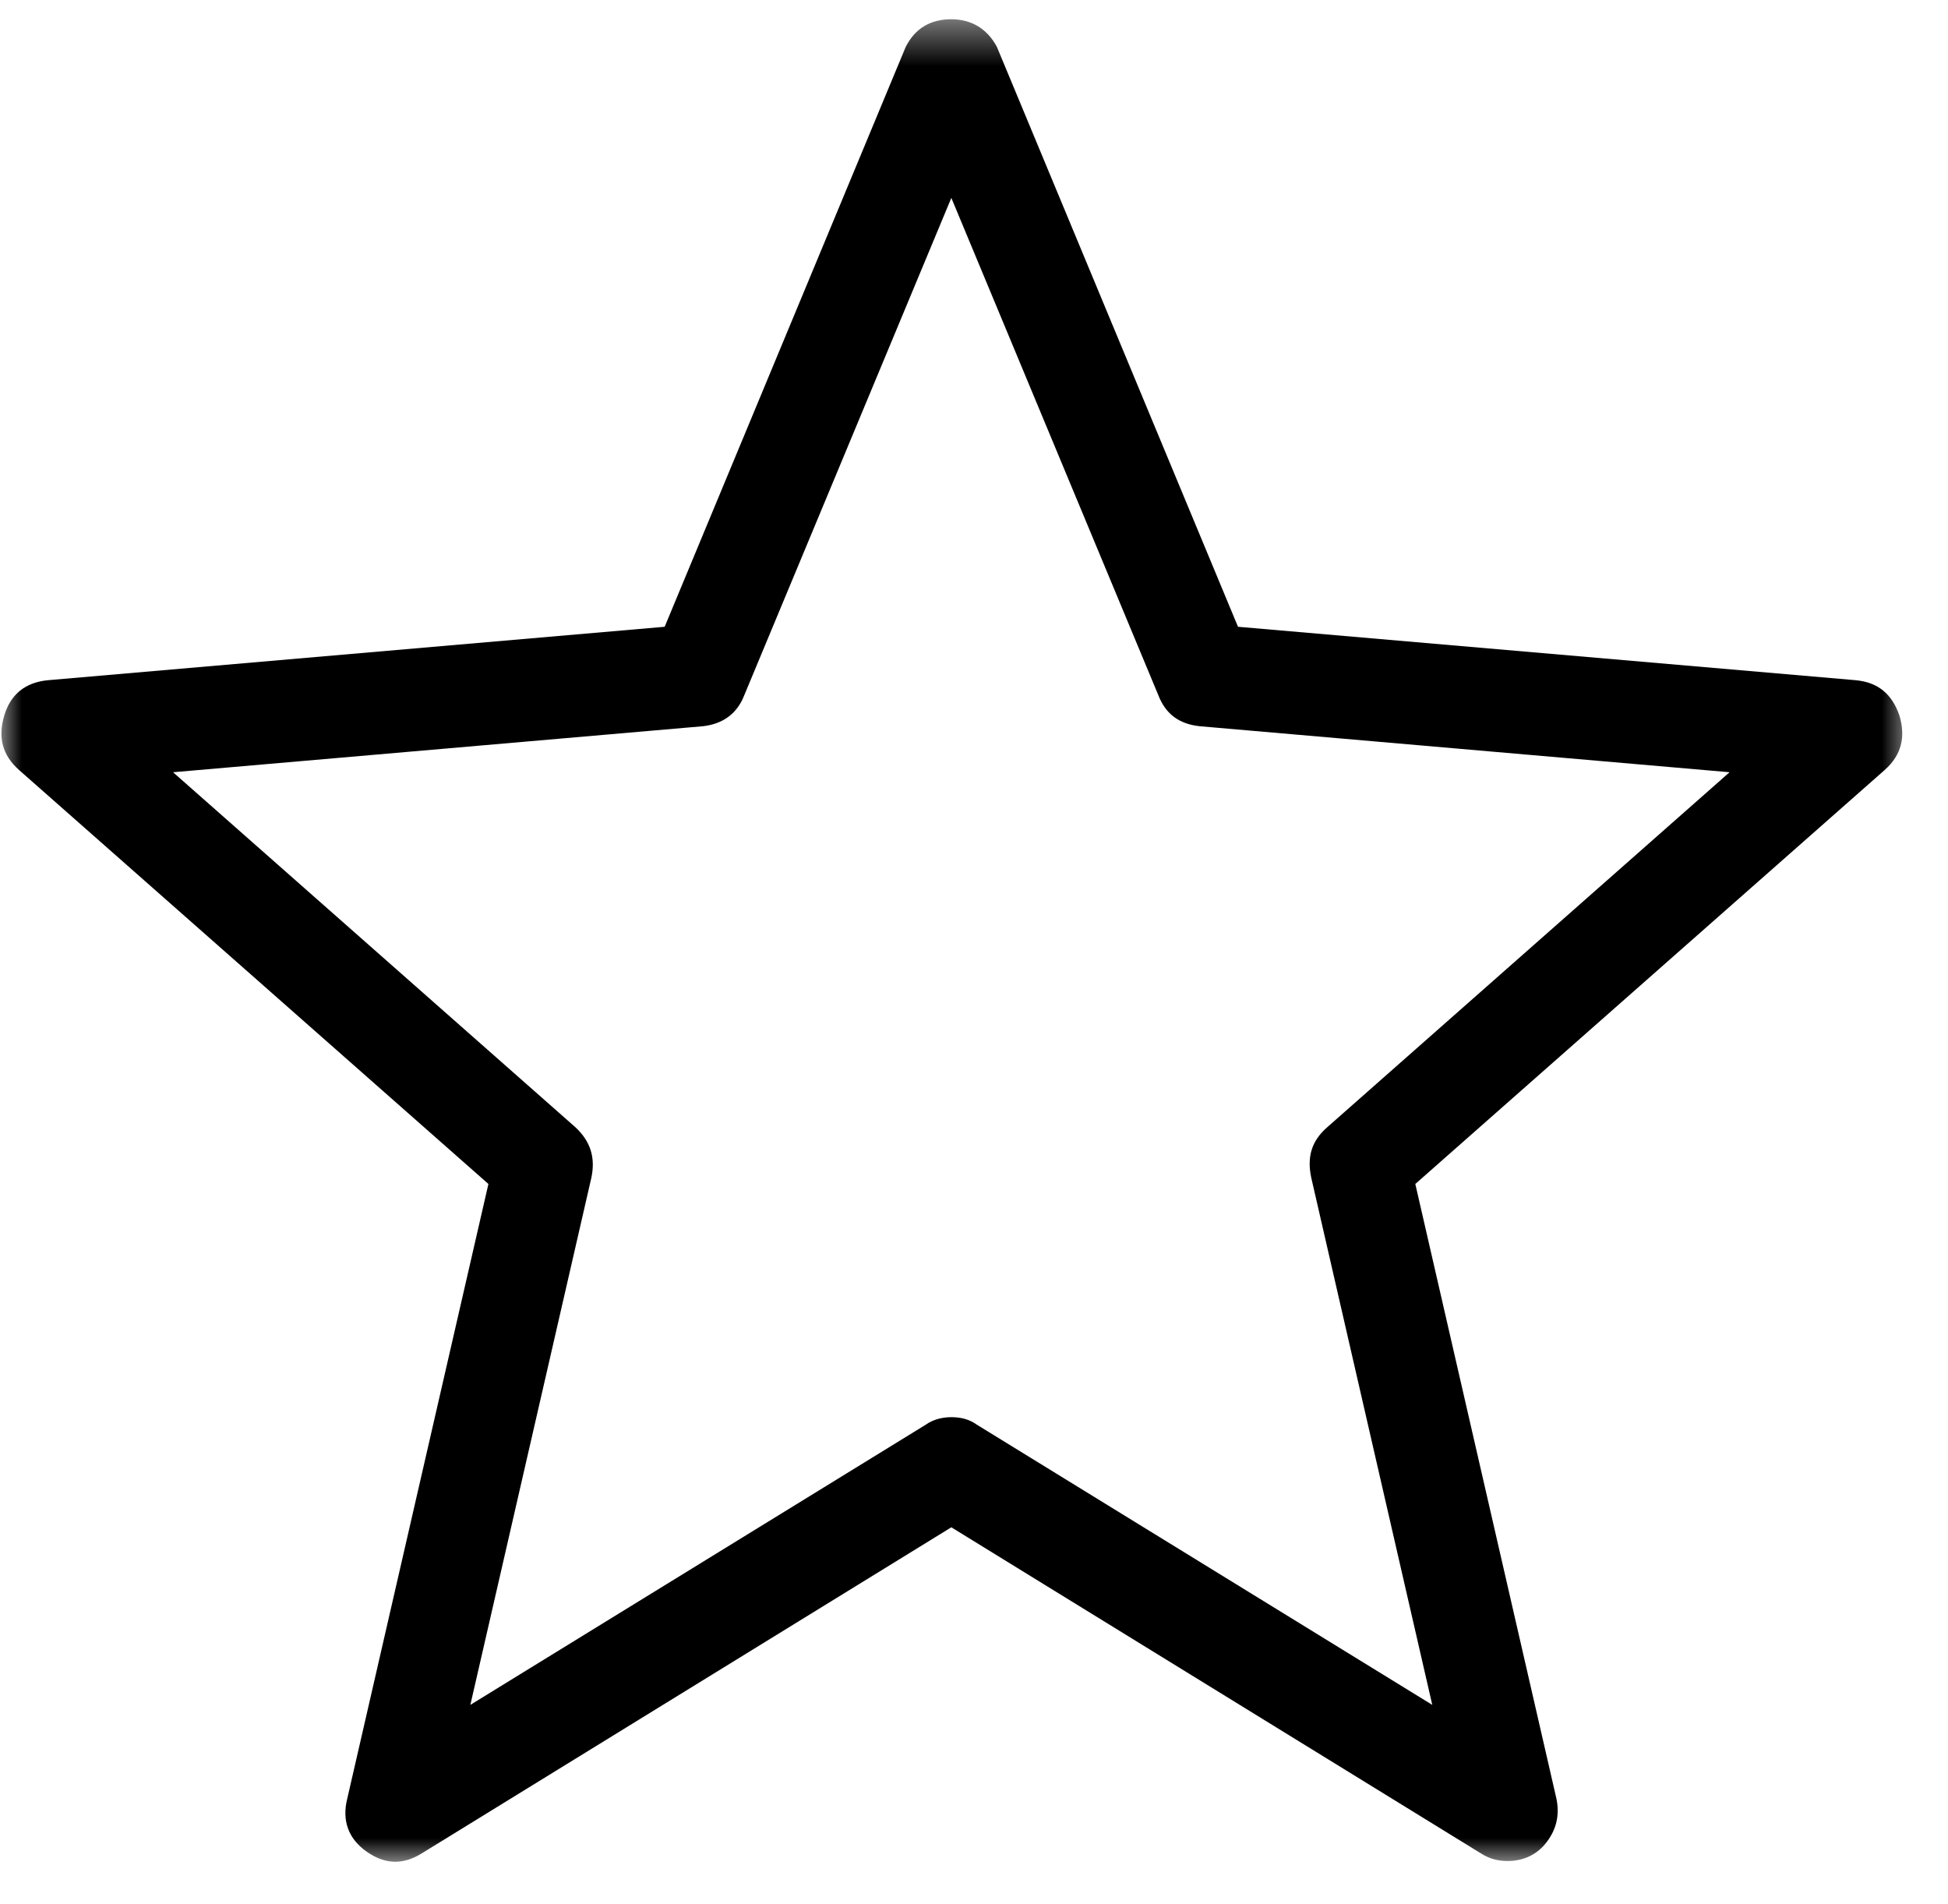 <?xml version="1.0" encoding="UTF-8"?>
<svg xmlns="http://www.w3.org/2000/svg" width="44" height="43" viewBox="0 0 44 43" fill="none">
  <mask id="mask0_28_66" style="mask-type:luminance" maskUnits="userSpaceOnUse" x="0" y="0" width="44" height="43">
    <path d="M43.167 0.435H0V42.099H43.167V0.435Z" fill="white"></path>
  </mask>
  <g mask="url(#mask0_28_66)">
    <path d="M21.488 32.003C21.703 32.003 21.895 32.051 22.063 32.172L32.351 38.5L29.617 26.593C29.521 26.134 29.617 25.771 29.977 25.457L39.066 17.439L27.099 16.4C26.644 16.352 26.332 16.134 26.164 15.7L21.488 4.469L16.811 15.7C16.643 16.134 16.308 16.352 15.876 16.4L3.909 17.439L12.998 25.457C13.334 25.771 13.454 26.134 13.358 26.593L10.624 38.5L20.912 32.172C21.08 32.051 21.296 32.003 21.488 32.003ZM34.054 42.026C33.838 42.026 33.646 41.978 33.455 41.857L21.488 34.49L9.521 41.857C9.089 42.123 8.681 42.099 8.274 41.809C7.866 41.519 7.722 41.108 7.842 40.625L11.032 26.737L0.432 17.39C0.048 17.052 -0.048 16.642 0.096 16.159C0.24 15.675 0.576 15.41 1.079 15.361L15.013 14.154L20.456 1.063C20.672 0.628 21.032 0.435 21.488 0.435C21.943 0.435 22.303 0.652 22.519 1.063L27.963 14.154L41.92 15.361C42.424 15.41 42.736 15.675 42.903 16.159C43.047 16.642 42.951 17.052 42.568 17.39L31.968 26.737L35.157 40.625C35.229 40.988 35.157 41.302 34.941 41.591C34.725 41.881 34.414 42.026 34.054 42.026Z" fill="black"></path>
  </g>
</svg>

